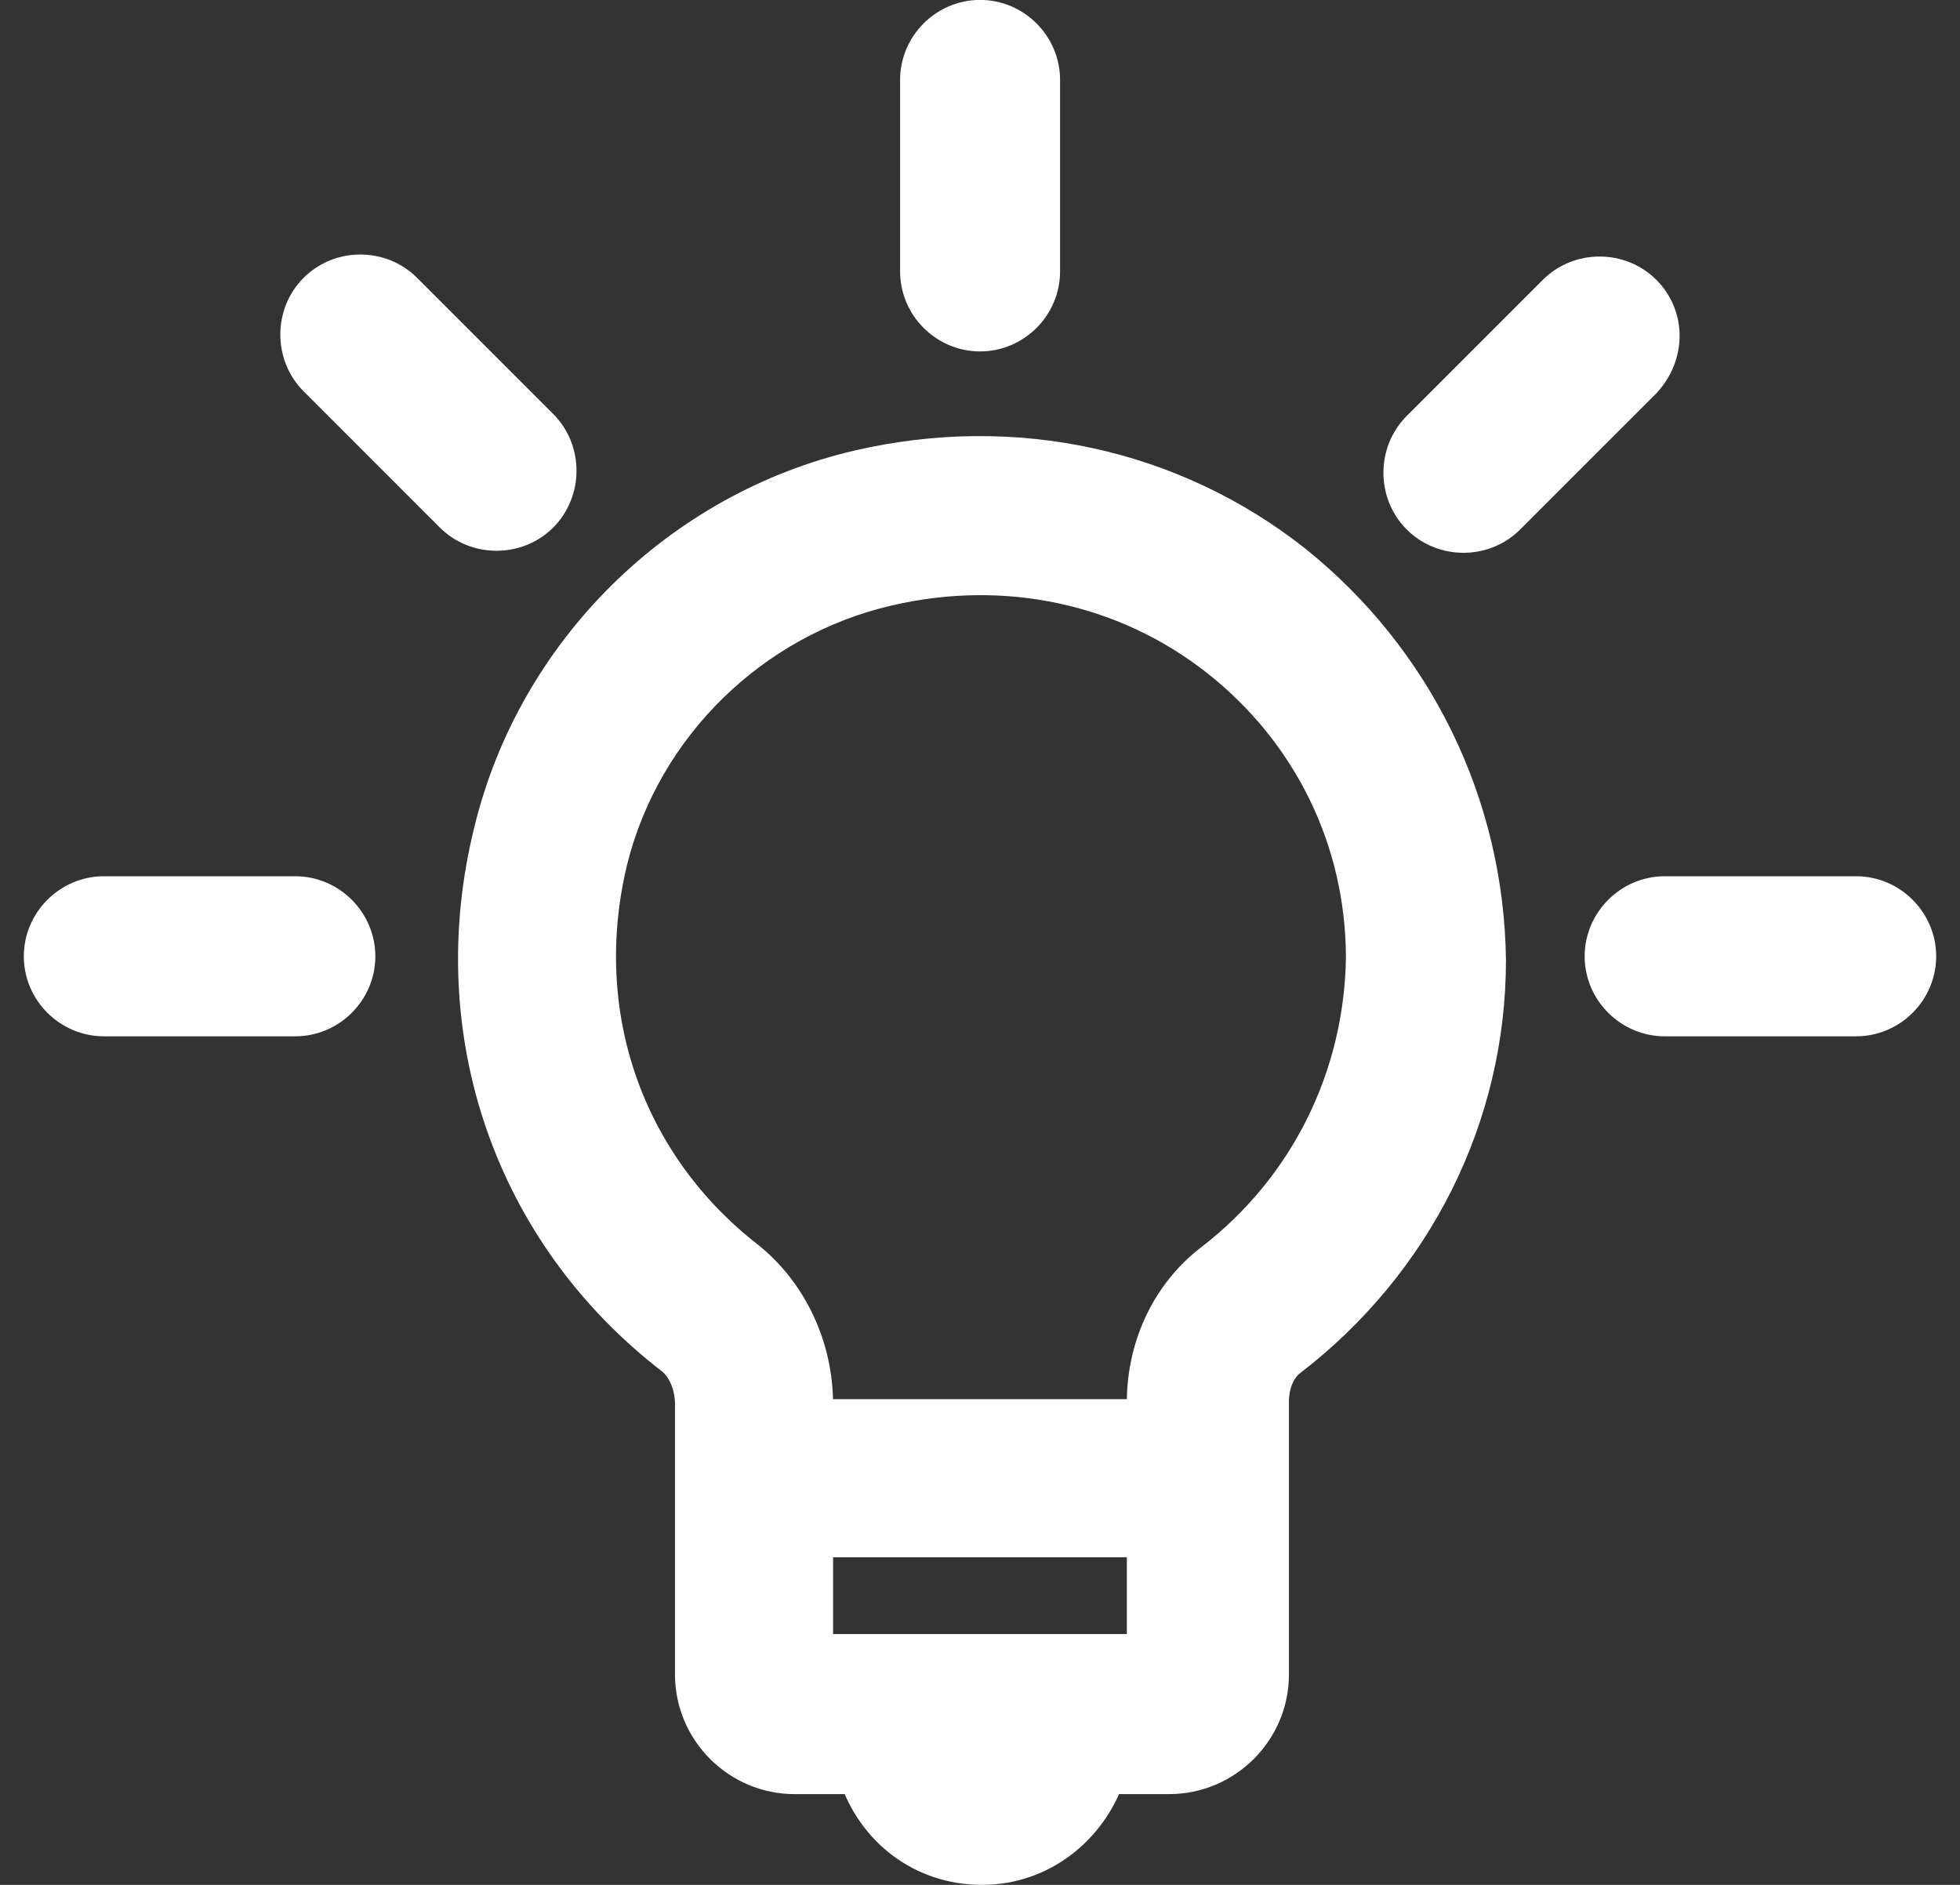 <svg width="26" height="25" viewBox="0 0 26 25" fill="none" xmlns="http://www.w3.org/2000/svg">
<rect x="0" y="0" width="26" height="25" fill="#333333" stroke="none"/>
<path d="M17.162 7.474C15.539 6.191 13.444 5.746 11.403 6.217C9.021 6.767 7.11 8.652 6.534 11.034C5.879 13.678 6.796 16.348 8.942 17.997C9.099 18.128 9.204 18.363 9.204 18.625V22.211C9.204 22.944 9.806 23.546 10.539 23.546H11.377C11.612 24.253 12.24 24.75 13.026 24.75C13.811 24.75 14.439 24.227 14.675 23.546H15.512C16.245 23.546 16.848 22.944 16.848 22.211V18.599C16.848 18.363 16.926 18.154 17.083 18.023C18.758 16.74 19.727 14.803 19.727 12.735C19.701 10.667 18.758 8.756 17.162 7.474ZM10.801 21.923V20.405H15.198V21.923H10.801ZM16.088 16.74C15.539 17.159 15.198 17.84 15.198 18.599V18.808H10.801V18.625C10.801 17.866 10.46 17.159 9.911 16.714C8.288 15.458 7.581 13.442 8.078 11.4C8.523 9.62 9.963 8.207 11.769 7.788C13.34 7.421 14.937 7.762 16.167 8.73C17.397 9.699 18.104 11.139 18.104 12.709C18.078 14.306 17.345 15.772 16.088 16.74Z" fill="white" stroke="white" stroke-width="0.5"/>
<path d="M13.001 4.411C13.446 4.411 13.812 4.045 13.812 3.6V1.06C13.812 0.615 13.446 0.249 13.001 0.249C12.556 0.249 12.19 0.615 12.19 1.06V3.6C12.19 4.045 12.556 4.411 13.001 4.411Z" fill="white" stroke="white" stroke-width="0.5"/>
<path d="M7.162 6.82C7.476 6.505 7.476 5.982 7.162 5.668L5.356 3.862C5.042 3.547 4.518 3.547 4.204 3.862C3.89 4.176 3.89 4.699 4.204 5.013L6.011 6.82C6.168 6.977 6.377 7.055 6.586 7.055C6.796 7.055 7.005 6.977 7.162 6.82Z" fill="white" stroke="white" stroke-width="0.5"/>
<path d="M3.917 11.872H1.378C0.933 11.872 0.566 12.239 0.566 12.684C0.566 13.129 0.933 13.495 1.378 13.495H3.917C4.362 13.495 4.729 13.129 4.729 12.684C4.729 12.239 4.362 11.872 3.917 11.872Z" fill="white" stroke="white" stroke-width="0.5"/>
<path d="M24.622 11.872H22.083C21.638 11.872 21.271 12.239 21.271 12.684C21.271 13.129 21.638 13.495 22.083 13.495H24.622C25.067 13.495 25.434 13.129 25.434 12.684C25.434 12.239 25.067 11.872 24.622 11.872Z" fill="white" stroke="white" stroke-width="0.5"/>
<path d="M21.795 3.888C21.481 3.574 20.957 3.574 20.643 3.888L18.837 5.694C18.523 6.008 18.523 6.532 18.837 6.846C18.994 7.003 19.204 7.082 19.413 7.082C19.622 7.082 19.832 7.003 19.989 6.846L21.795 5.04C22.109 4.699 22.109 4.202 21.795 3.888Z" fill="white" stroke="white" stroke-width="0.5"/>
</svg>

